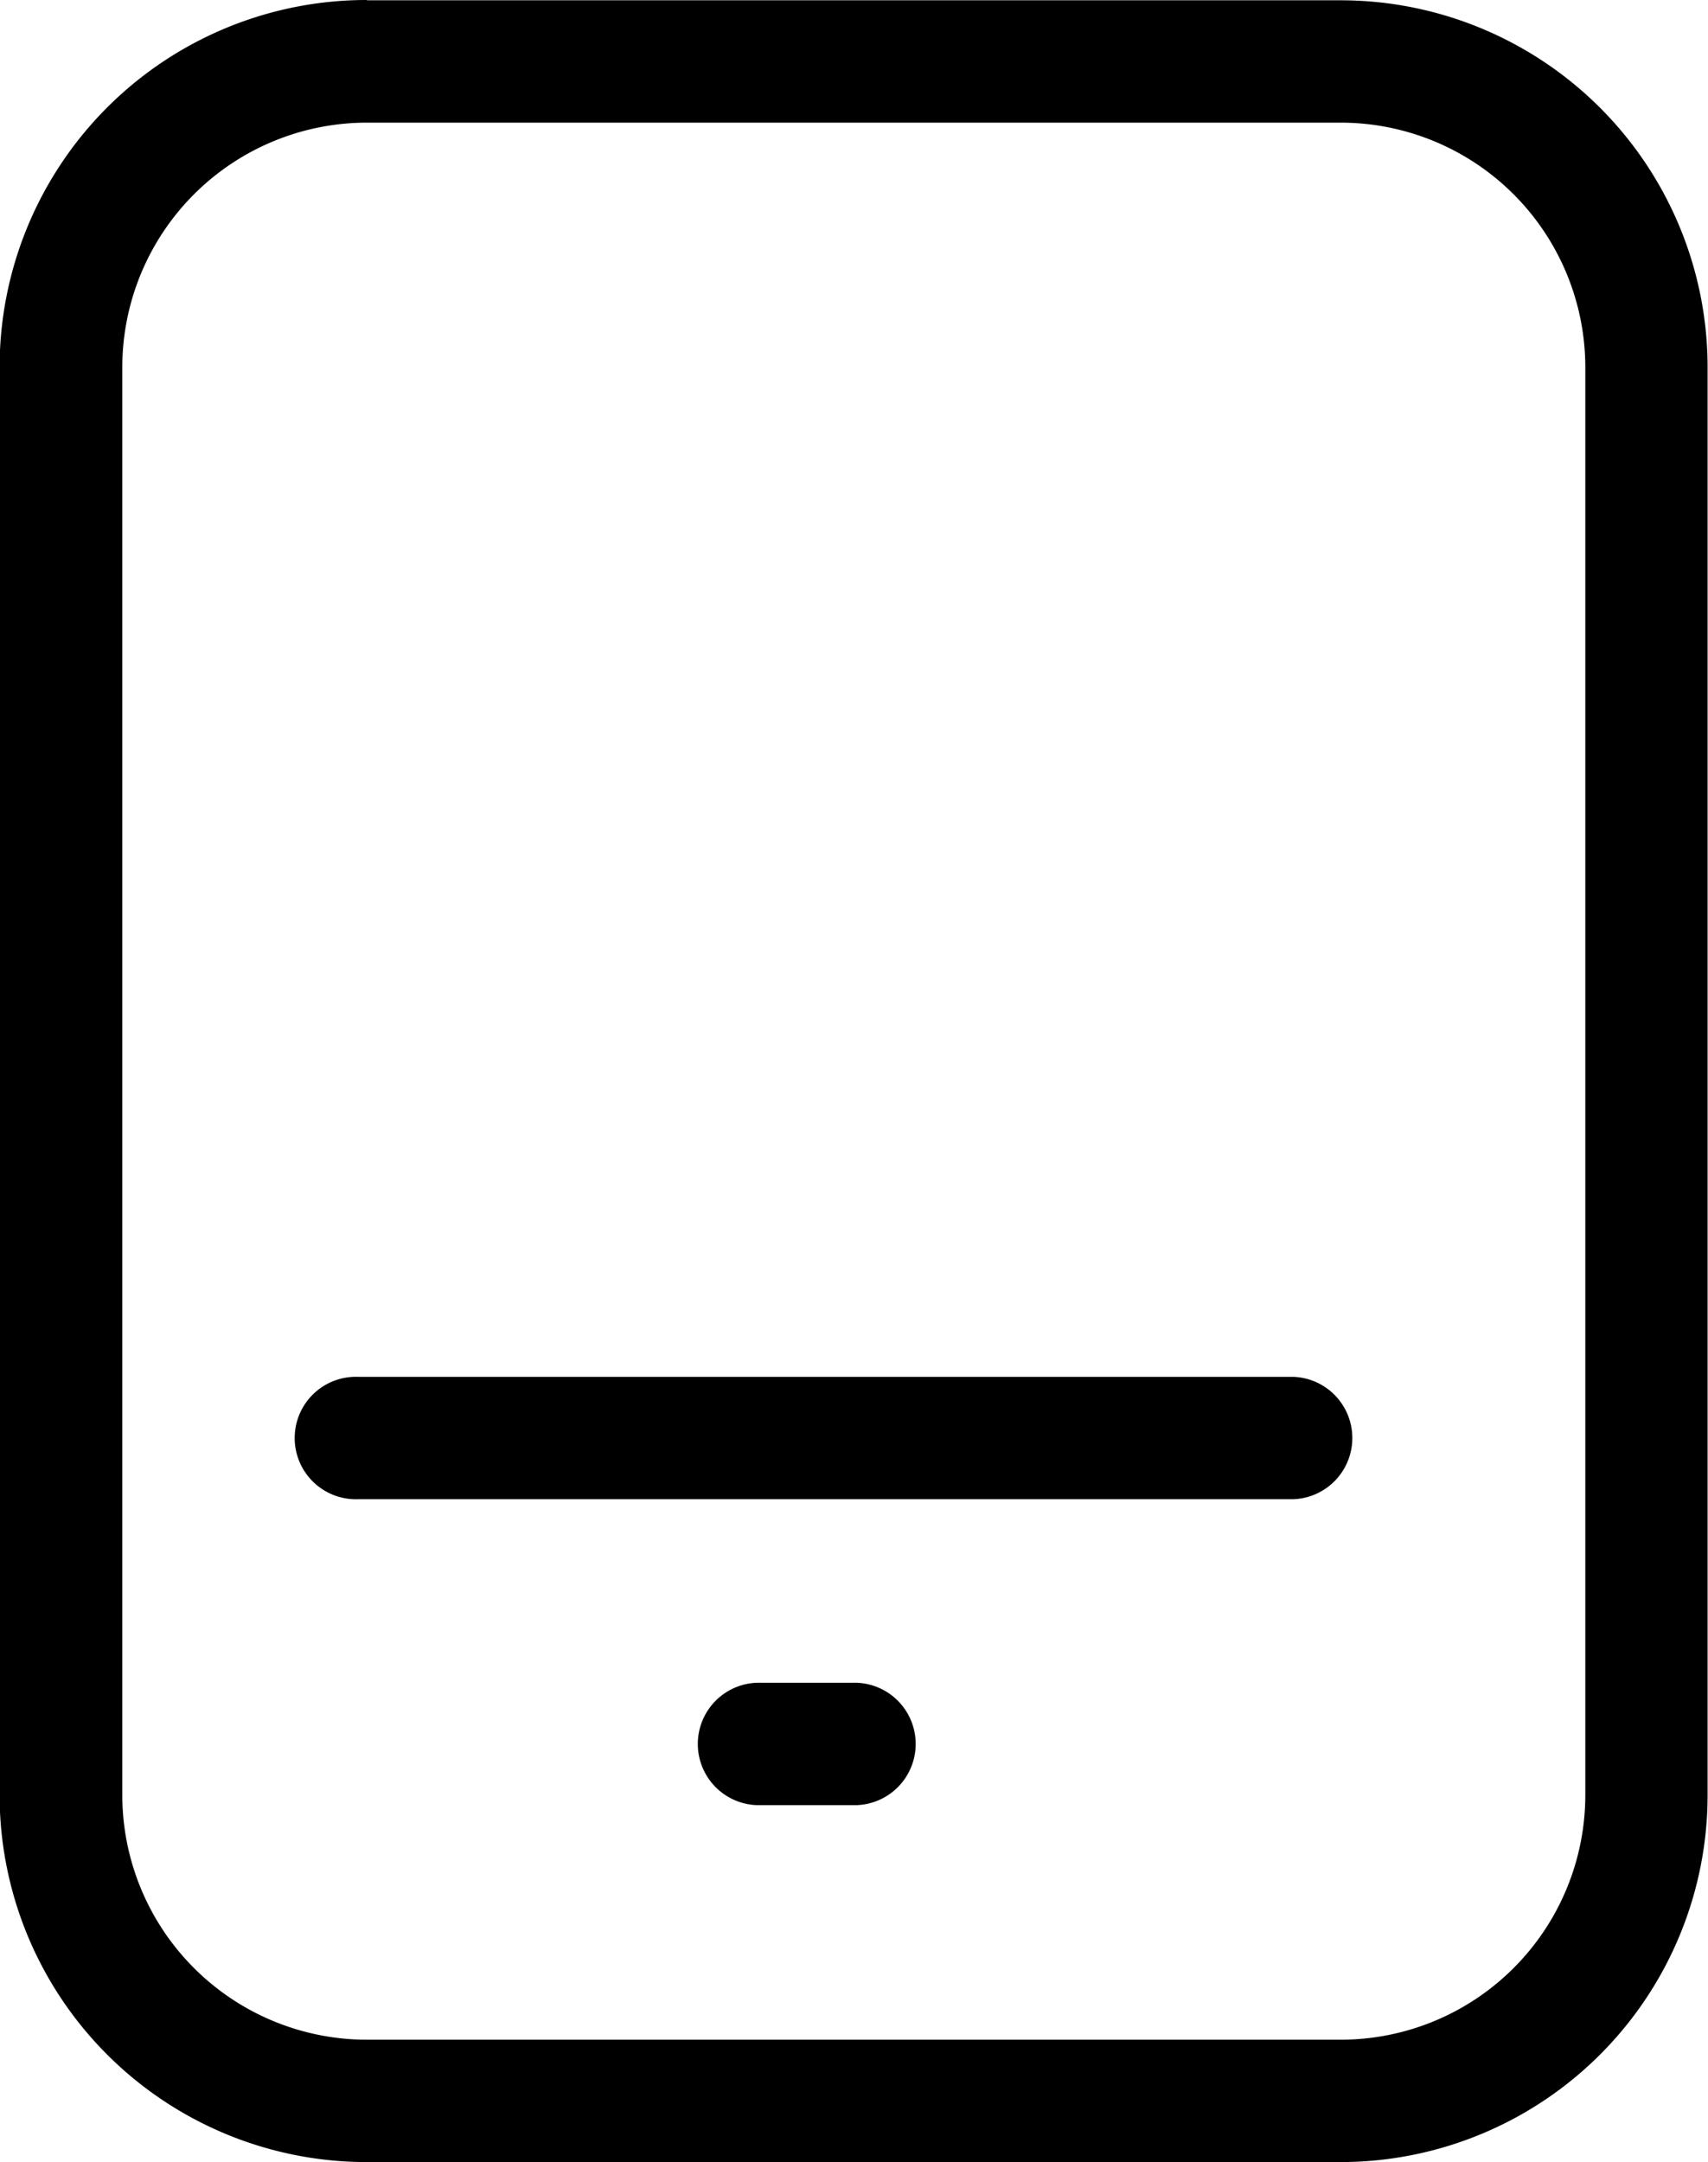 <svg xmlns="http://www.w3.org/2000/svg" width="17.388" height="22" viewBox="0 0 17.388 22">
  <path id="手机" d="M129.688,24.8a2.491,2.491,0,0,0-2.491,2.491V41.816a2.491,2.491,0,0,0,2.491,2.491H139.6a2.491,2.491,0,0,0,2.491-2.491V27.288A2.491,2.491,0,0,0,139.6,24.8Zm0-1.245H139.6a3.736,3.736,0,0,1,3.736,3.736V41.816a3.736,3.736,0,0,1-3.736,3.736h-9.916a3.736,3.736,0,0,1-3.736-3.736V27.288A3.736,3.736,0,0,1,129.688,23.552ZM129.6,38.807a.623.623,0,1,1,0-1.245h9.521a.623.623,0,0,1,0,1.245Zm4.054,3.113a.623.623,0,0,1,0-1.245h.972a.623.623,0,1,1,0,1.245Z" transform="translate(-125.952 -23.552)"/>
</svg>
